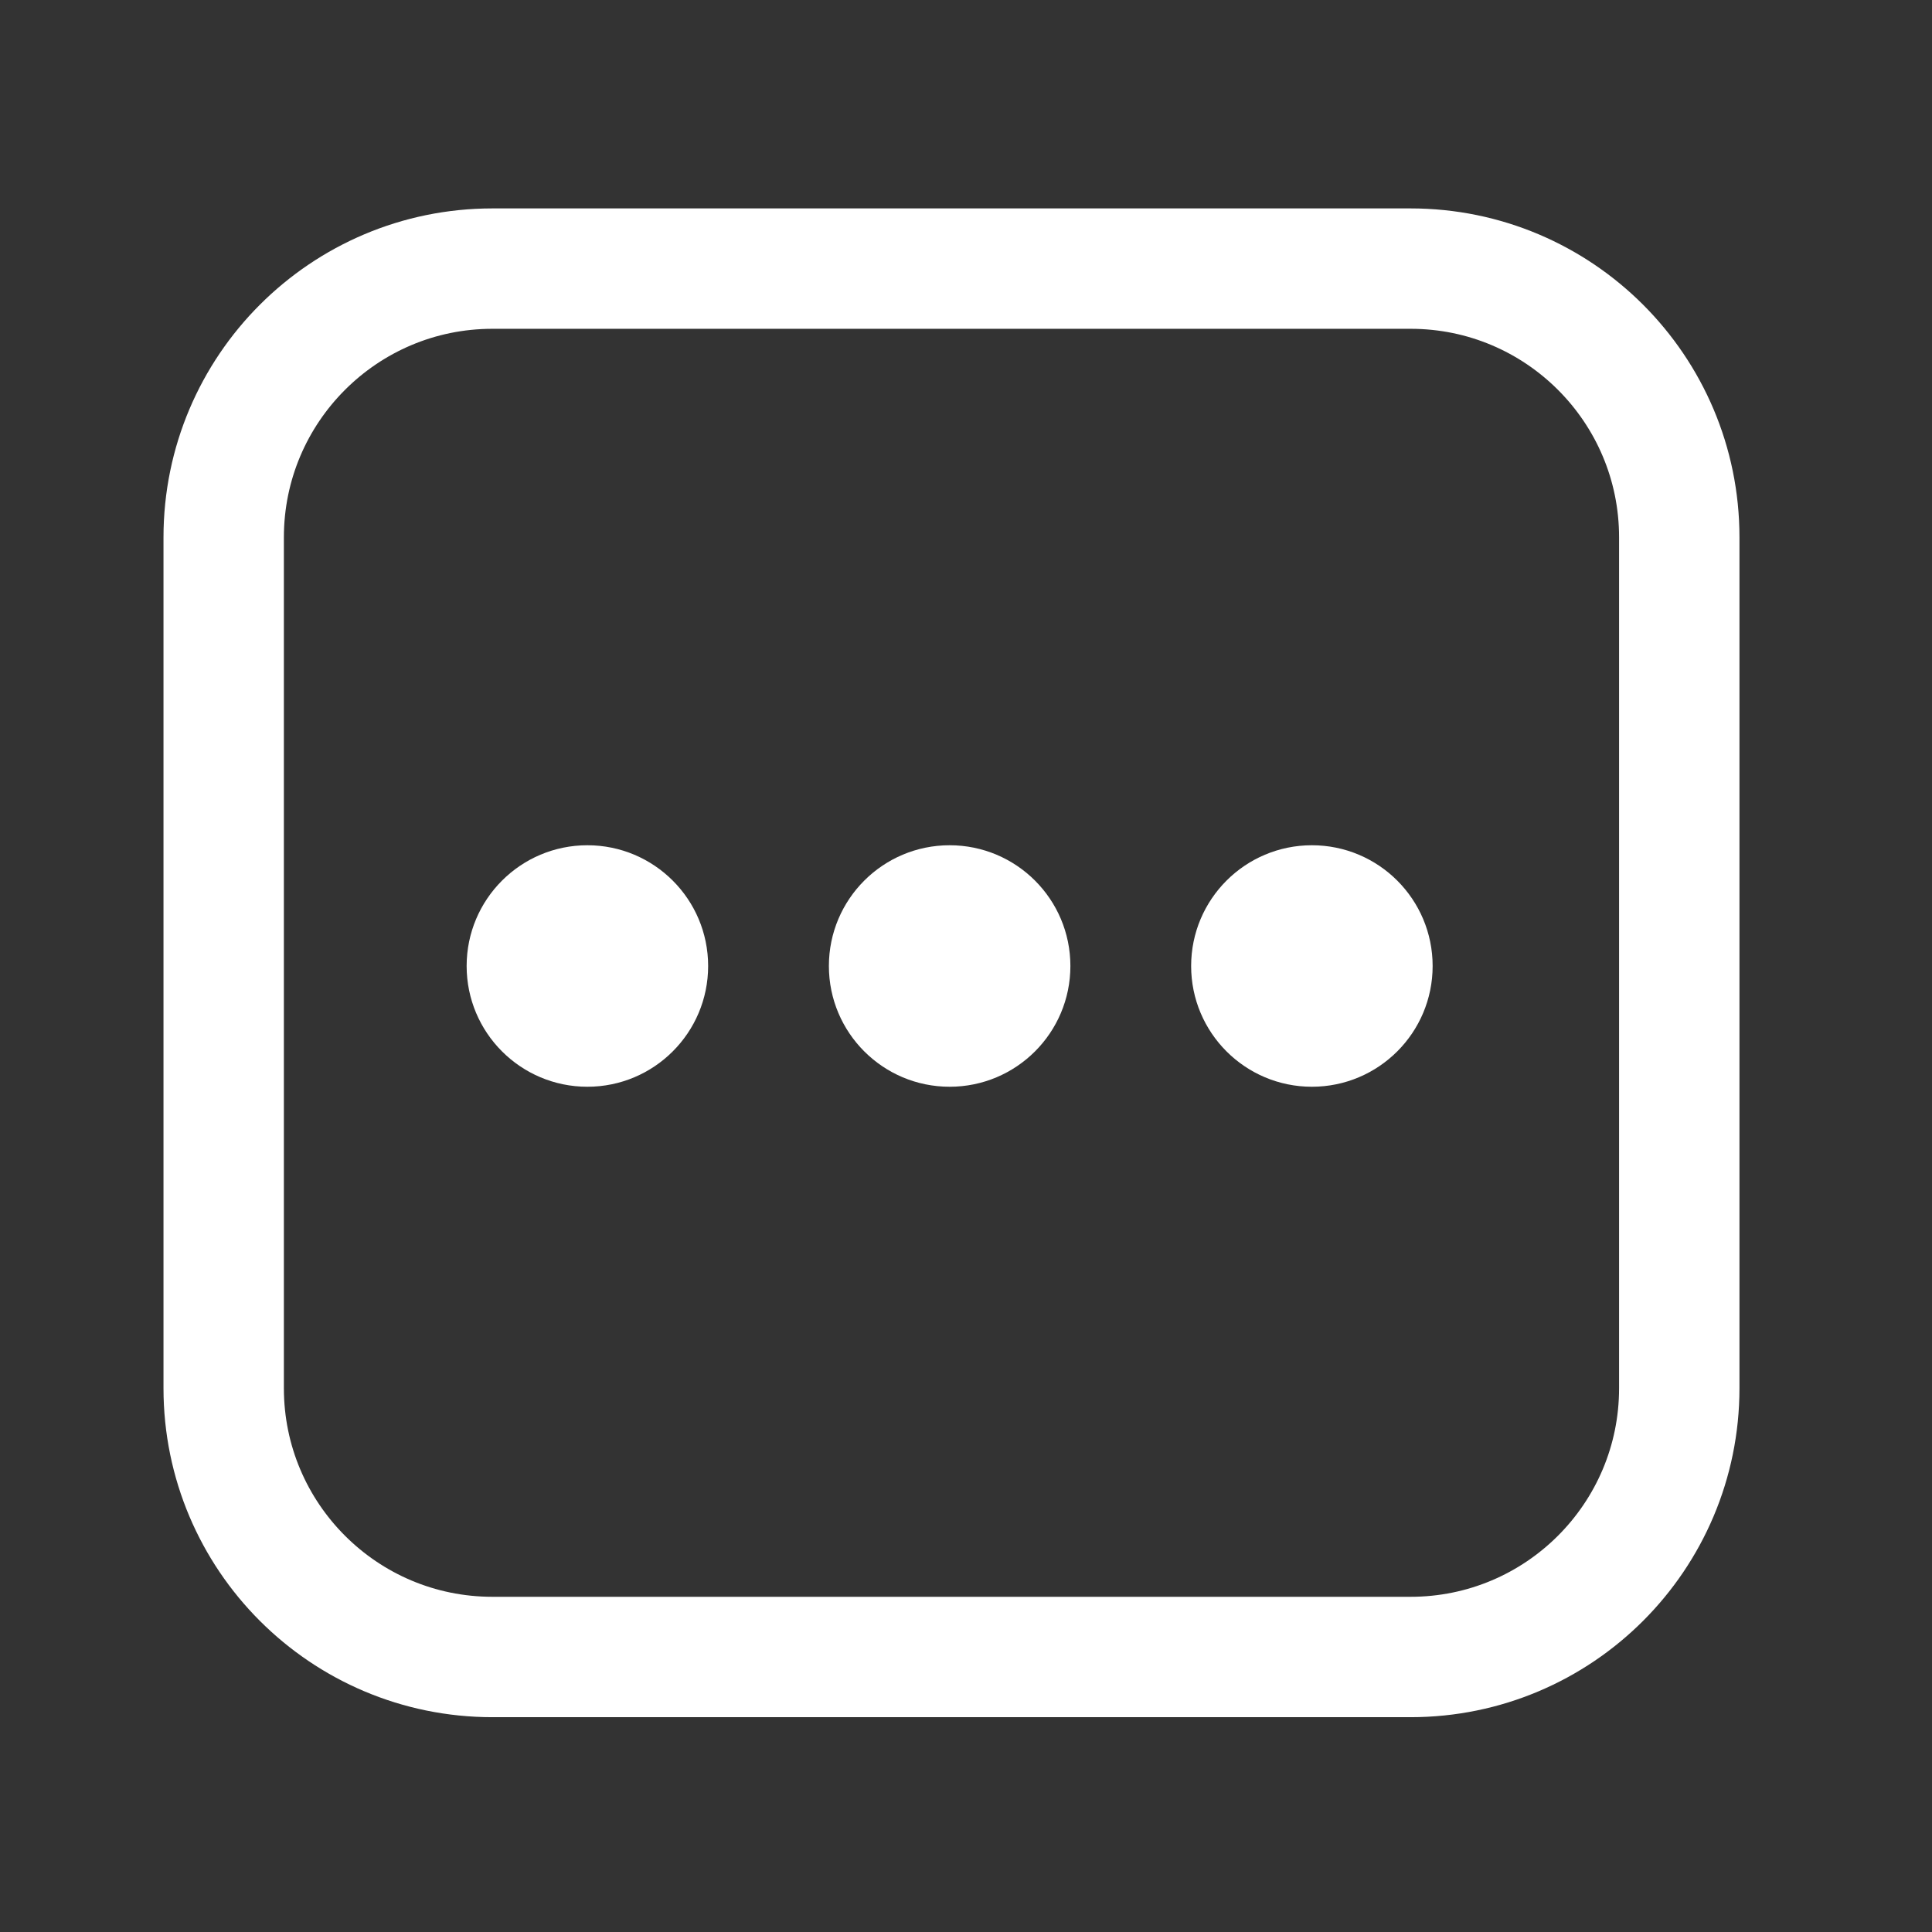<svg width="32" height="32" viewBox="0 0 32 32" fill="none" xmlns="http://www.w3.org/2000/svg">
<rect x="0" y="0" width="32" height="32" fill="#333333" stroke="none"/>
<path d="M3.705 22.994V8.9C3.705 6.442 5.698 4.449 8.156 4.449H18.541H23.364C25.821 4.449 27.814 6.442 27.814 8.899V17.431V22.994C27.814 25.452 25.821 27.445 23.363 27.445H8.156C5.698 27.445 3.705 25.452 3.705 22.994Z" stroke="white" stroke-width="1.994" stroke-linecap="round"/>
<circle cx="9.729" cy="16" r="2" fill="white"/>
<circle cx="15.729" cy="16" r="2" fill="white"/>
<circle cx="21.729" cy="16" r="2" fill="white"/>
</svg>
